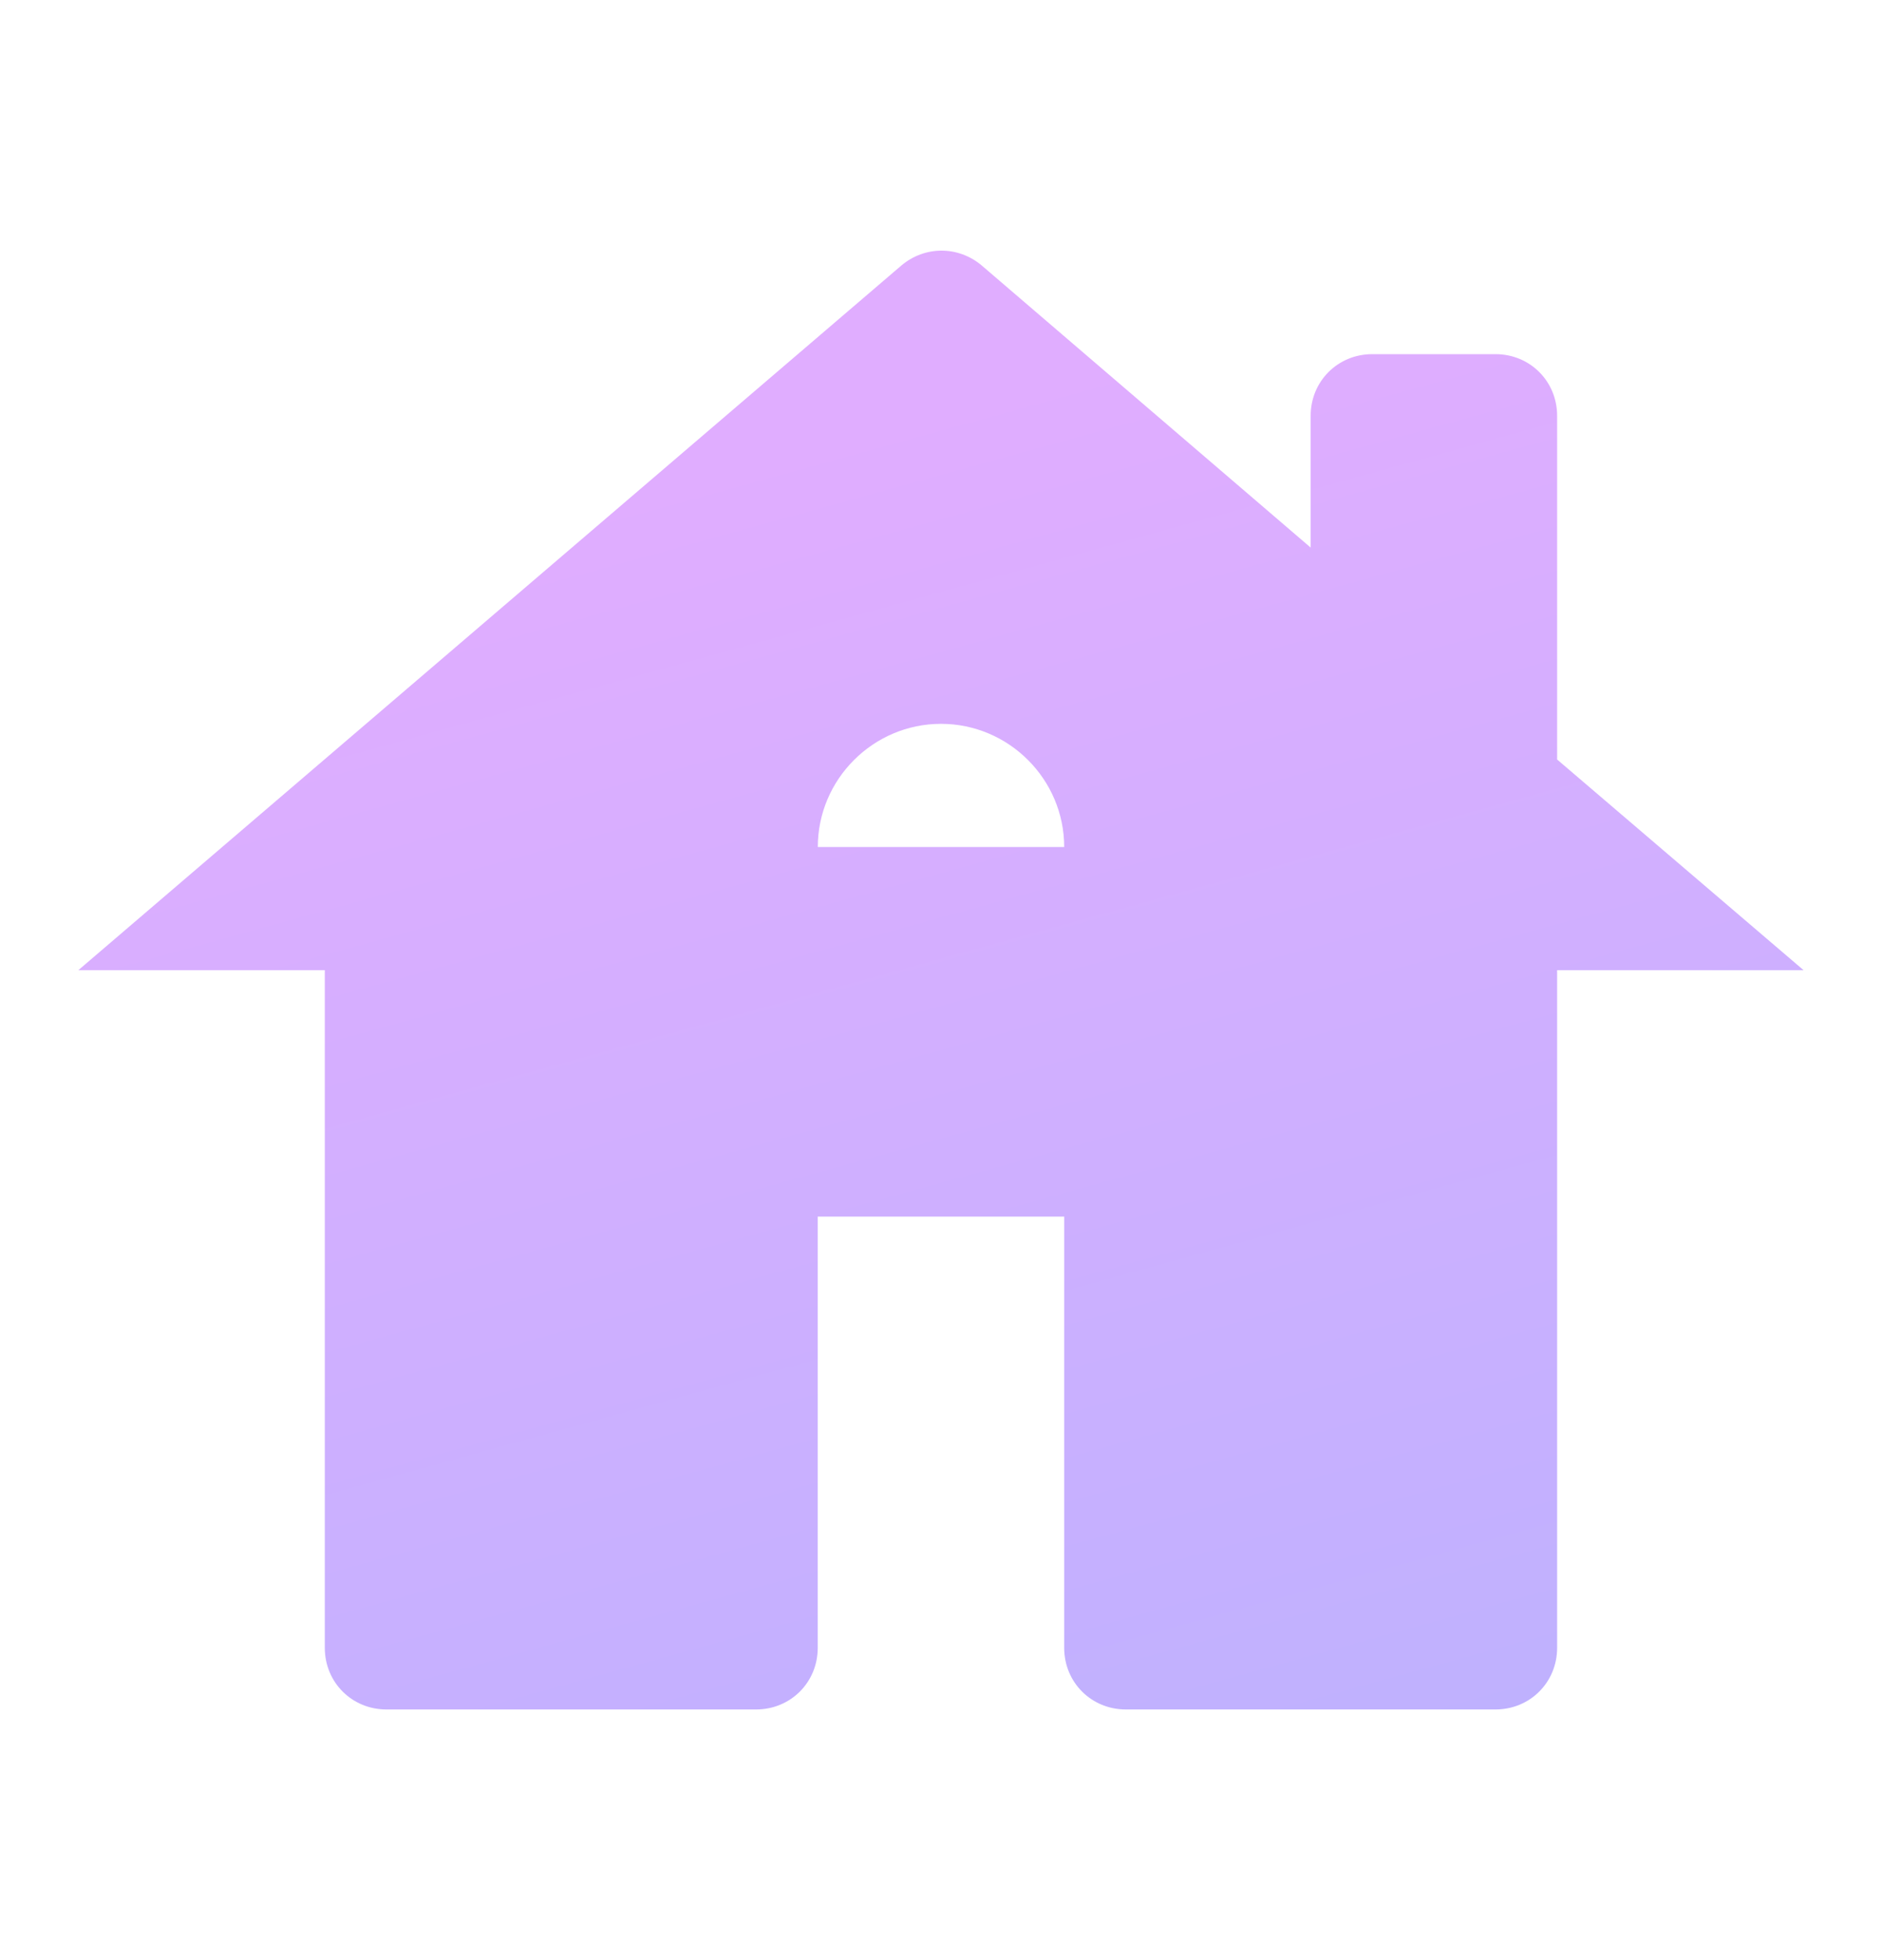 <svg fill="none" height="25" viewBox="0 0 24 25" width="24" xmlns="http://www.w3.org/2000/svg" xmlns:xlink="http://www.w3.org/1999/xlink"><linearGradient id="a" gradientUnits="userSpaceOnUse" x1="7.875" x2="16.272" y1="6.354" y2="36.75"><stop offset="0" stop-color="#e0adff"/><stop offset="1" stop-color="#a6b4fe"/></linearGradient><path d="m19.857 9.687v-4.384c0-.44-.346-.786-.786-.786h-1.571c-.44 0-.786.346-.786.786v1.681l-4.196-3.599c-.299-.251-.723-.251-1.022 0l-10.497 8.989h3.143v8.643c0 .44.346.786.786.786h4.714c.44 0 .786-.346.786-.786v-5.5h3.143v5.5c0 .44.346.786.786.786h4.714c.44 0 .786-.346.786-.786v-8.643h3.143zm-9.428 1.116c0-.864.707-1.571 1.571-1.571s1.571.707 1.571 1.571z" fill="url(#a)"/></svg>